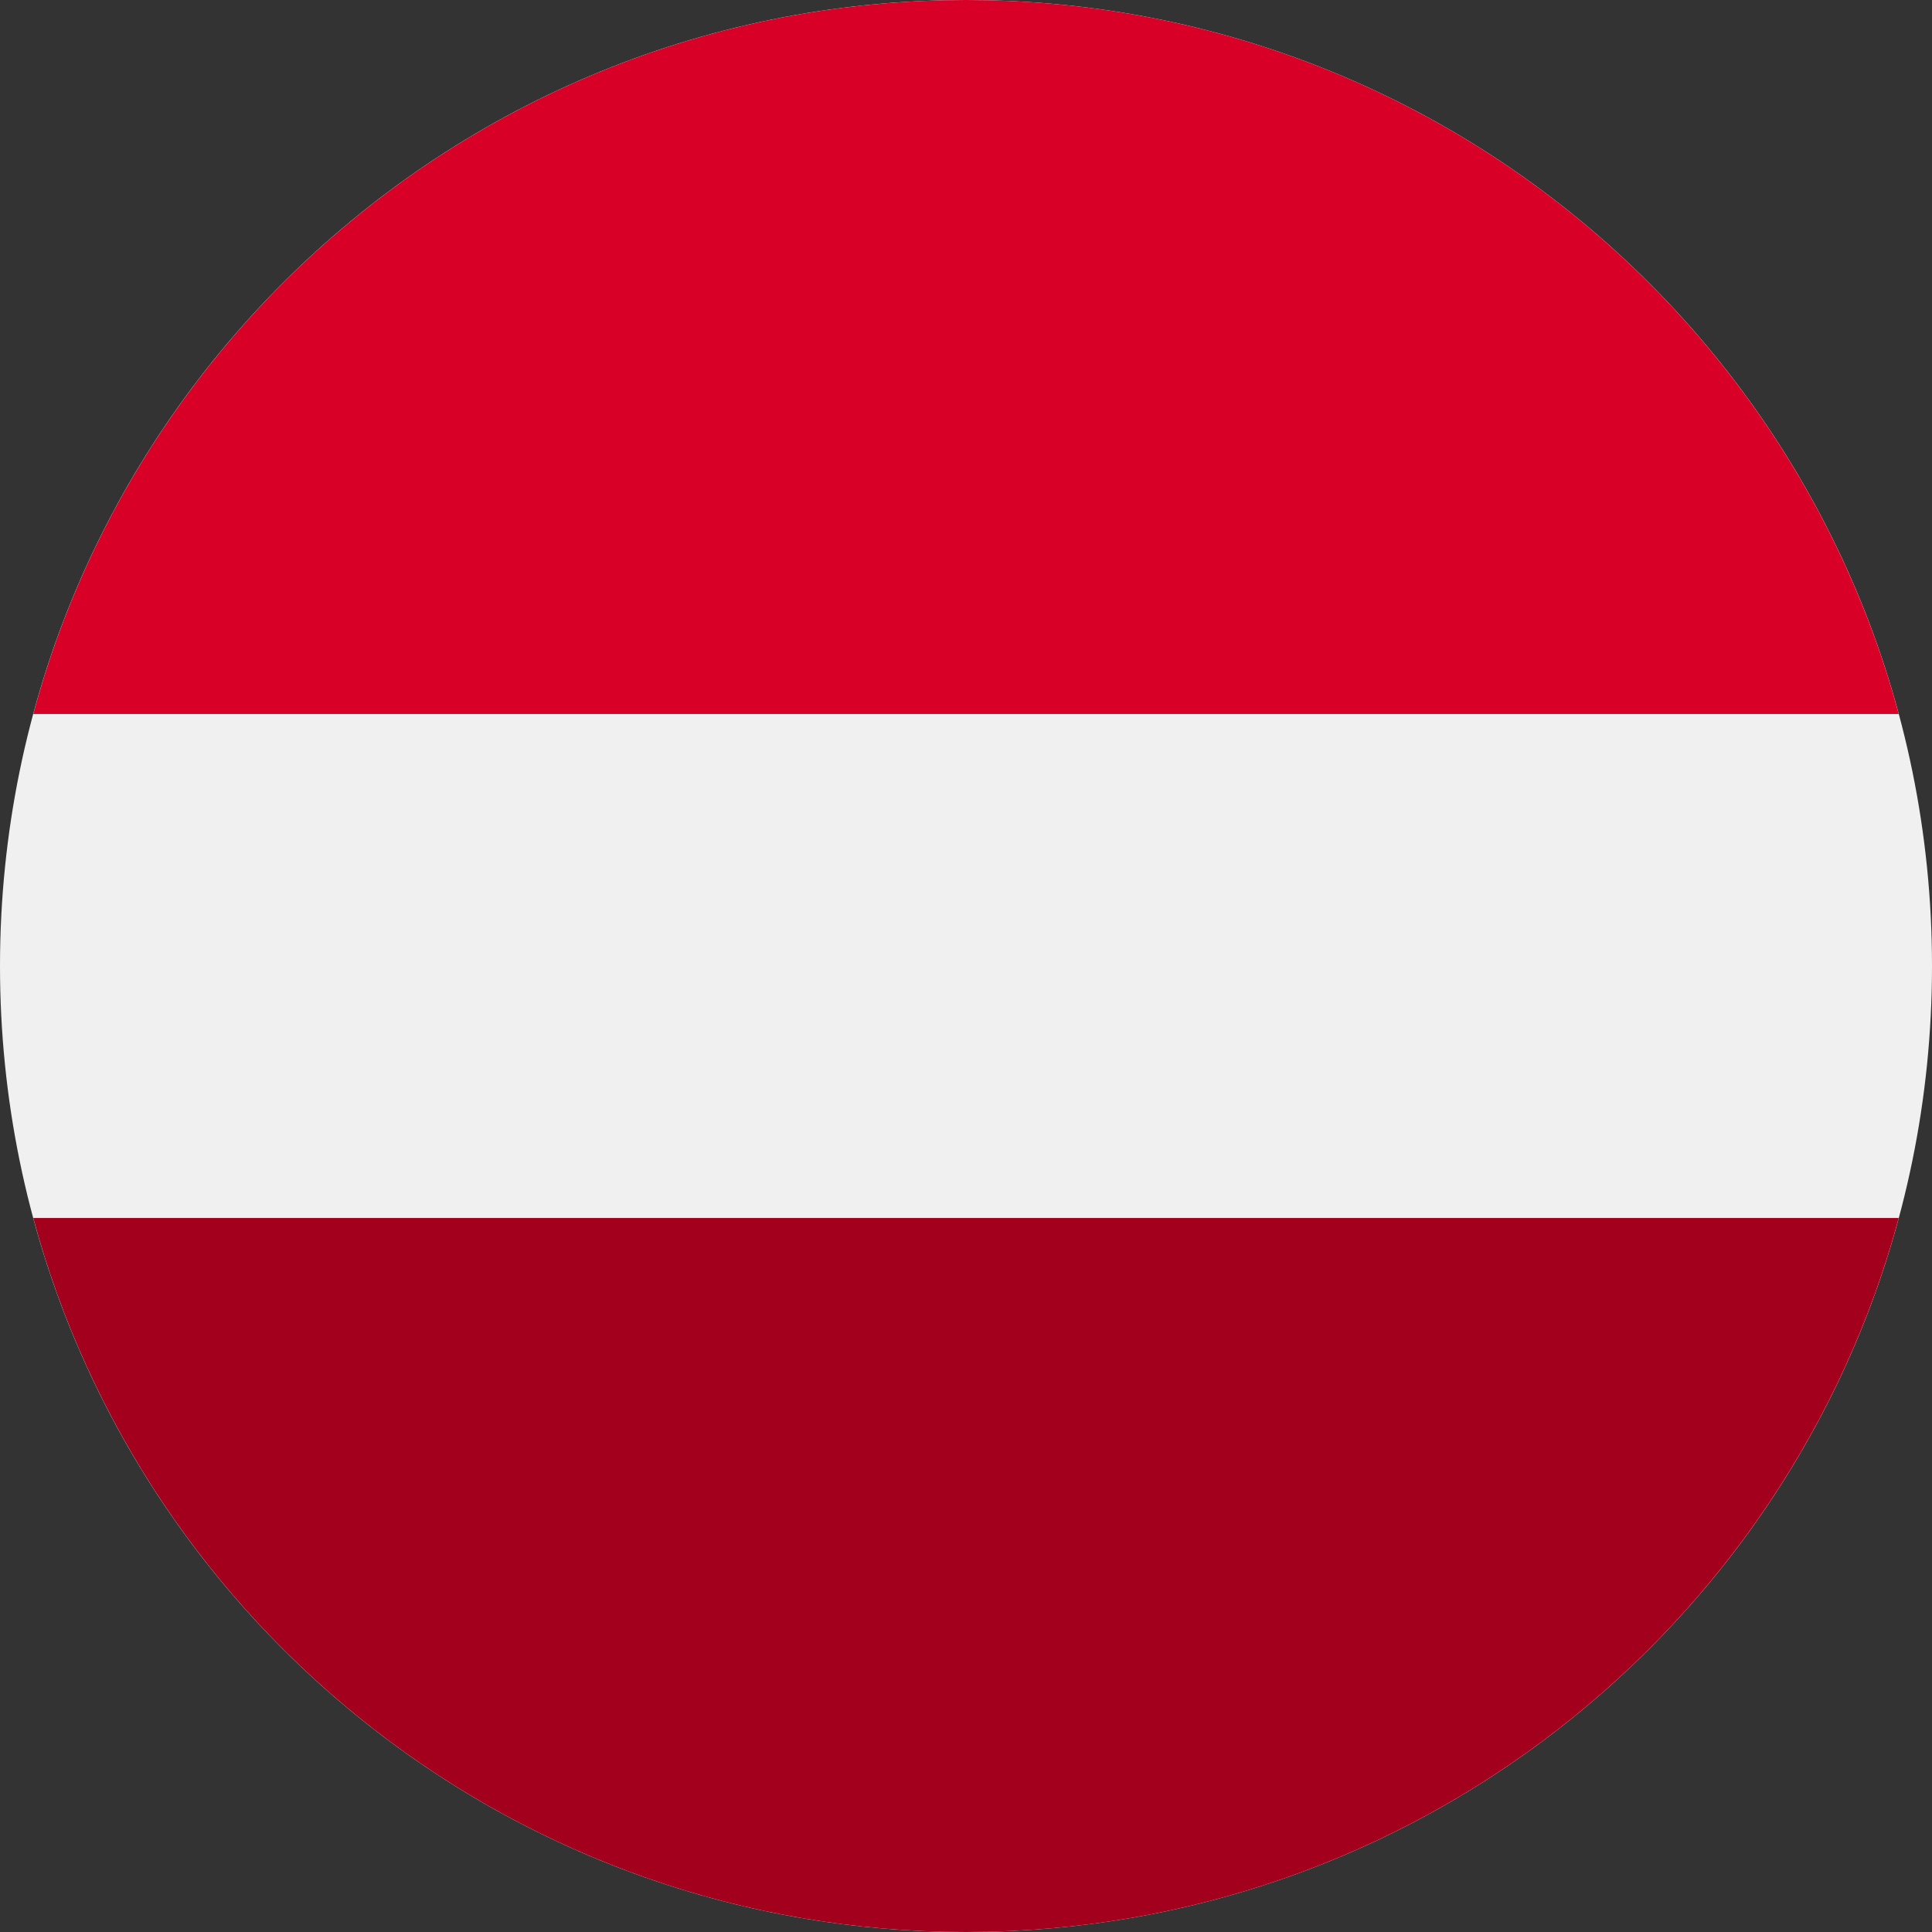 <svg width="32" height="32" viewBox="0 0 32 32" fill="none" xmlns="http://www.w3.org/2000/svg">
<rect x="0" y="0" width="32" height="32" fill="#333333" stroke="none"/>
<g clip-path="url(#clip0_61_714)">
<path d="M16 32C24.837 32 32 24.837 32 16C32 7.163 24.837 0 16 0C7.163 0 0 7.163 0 16C0 24.837 7.163 32 16 32Z" fill="#F0F0F0"/>
<path d="M16 0C8.608 0 2.387 5.014 0.551 11.826H31.449C29.613 5.014 23.392 0 16 0Z" fill="#D80027"/>
<path d="M16 32C23.392 32 29.613 26.986 31.449 20.174H0.551C2.387 26.986 8.608 32 16 32Z" fill="#A2001D"/>
</g>
<defs>
<clipPath id="clip0_61_714">
<rect width="32" height="32" fill="white"/>
</clipPath>
</defs>
</svg>
